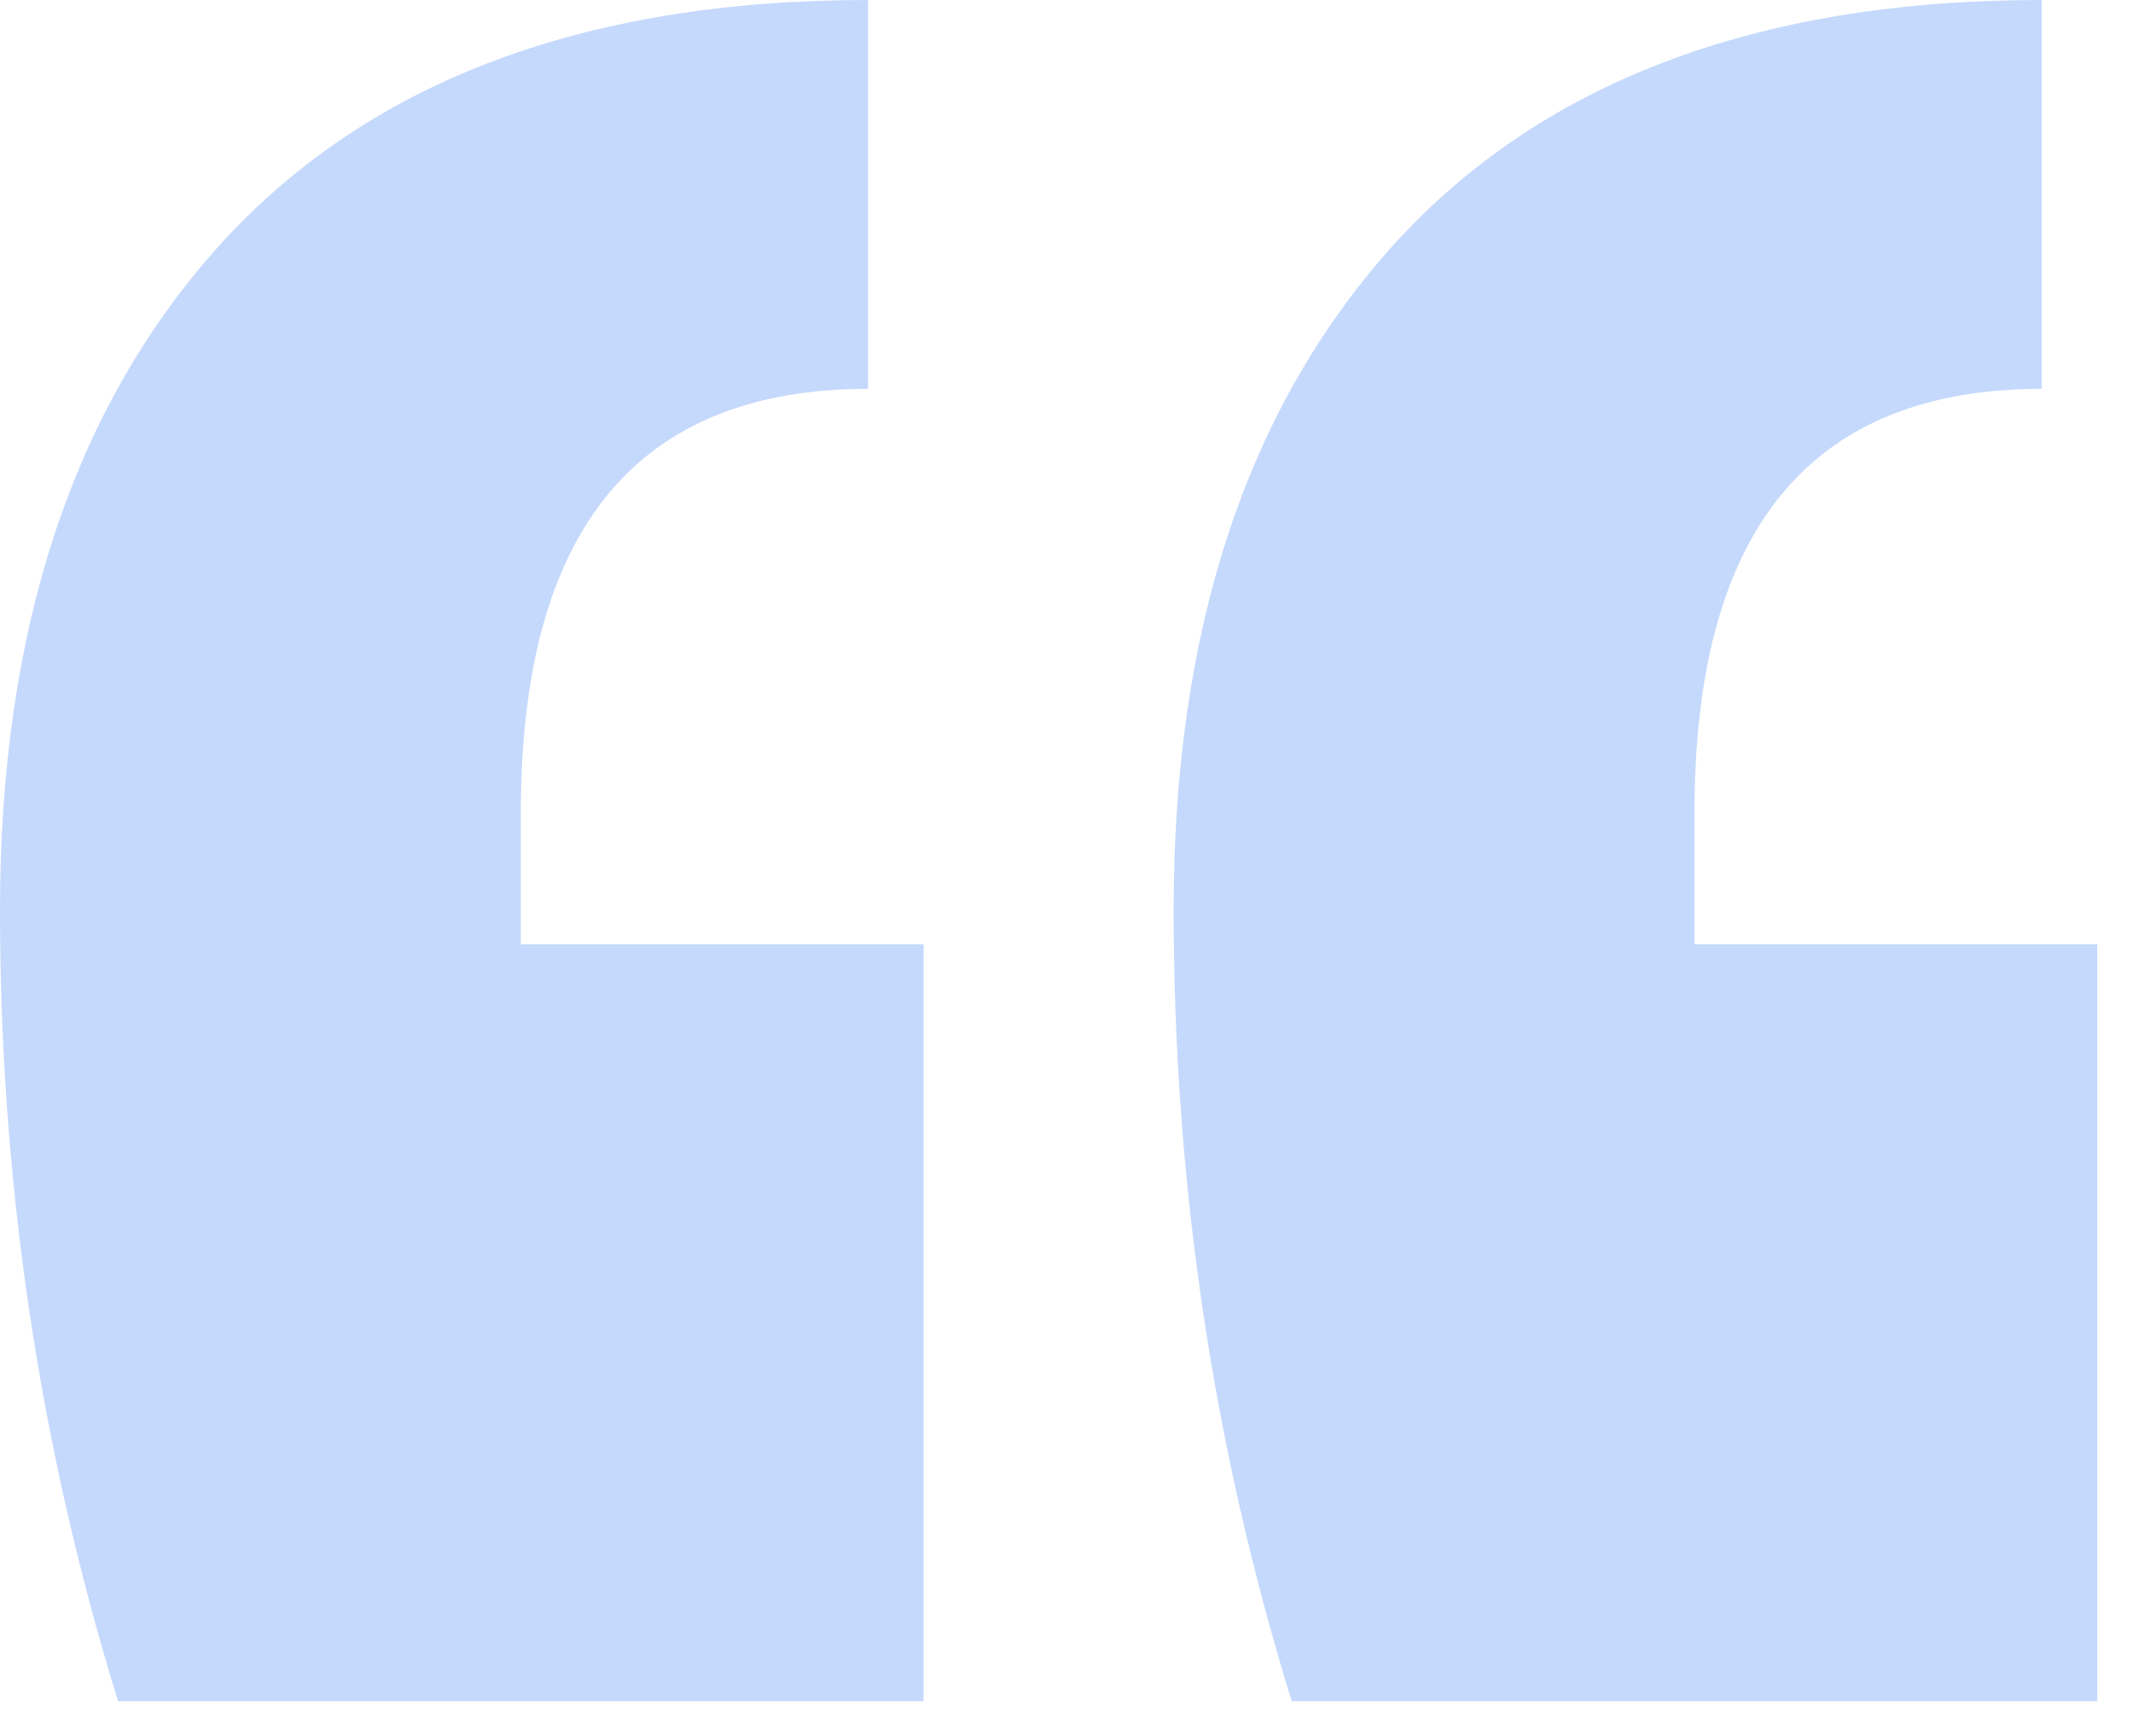 <svg width="43" height="35" viewBox="0 0 43 35" fill="none" xmlns="http://www.w3.org/2000/svg">
<path d="M42.28 34.3H26.04C24.453 29.167 23.66 23.847 23.66 18.34C23.66 12.74 25.107 8.307 28 5.04C30.987 1.68 35.373 0 41.16 0V7.84C36.493 7.84 34.16 10.687 34.16 16.38V19.04H42.28V34.3ZM18.62 34.3H2.38C0.793 29.167 0 23.847 0 18.34C0 12.74 1.447 8.307 4.34 5.04C7.327 1.68 11.713 0 17.5 0V7.84C12.833 7.84 10.5 10.687 10.5 16.38V19.04H18.62V34.3Z" fill="#C5D9FC"/>
</svg>
